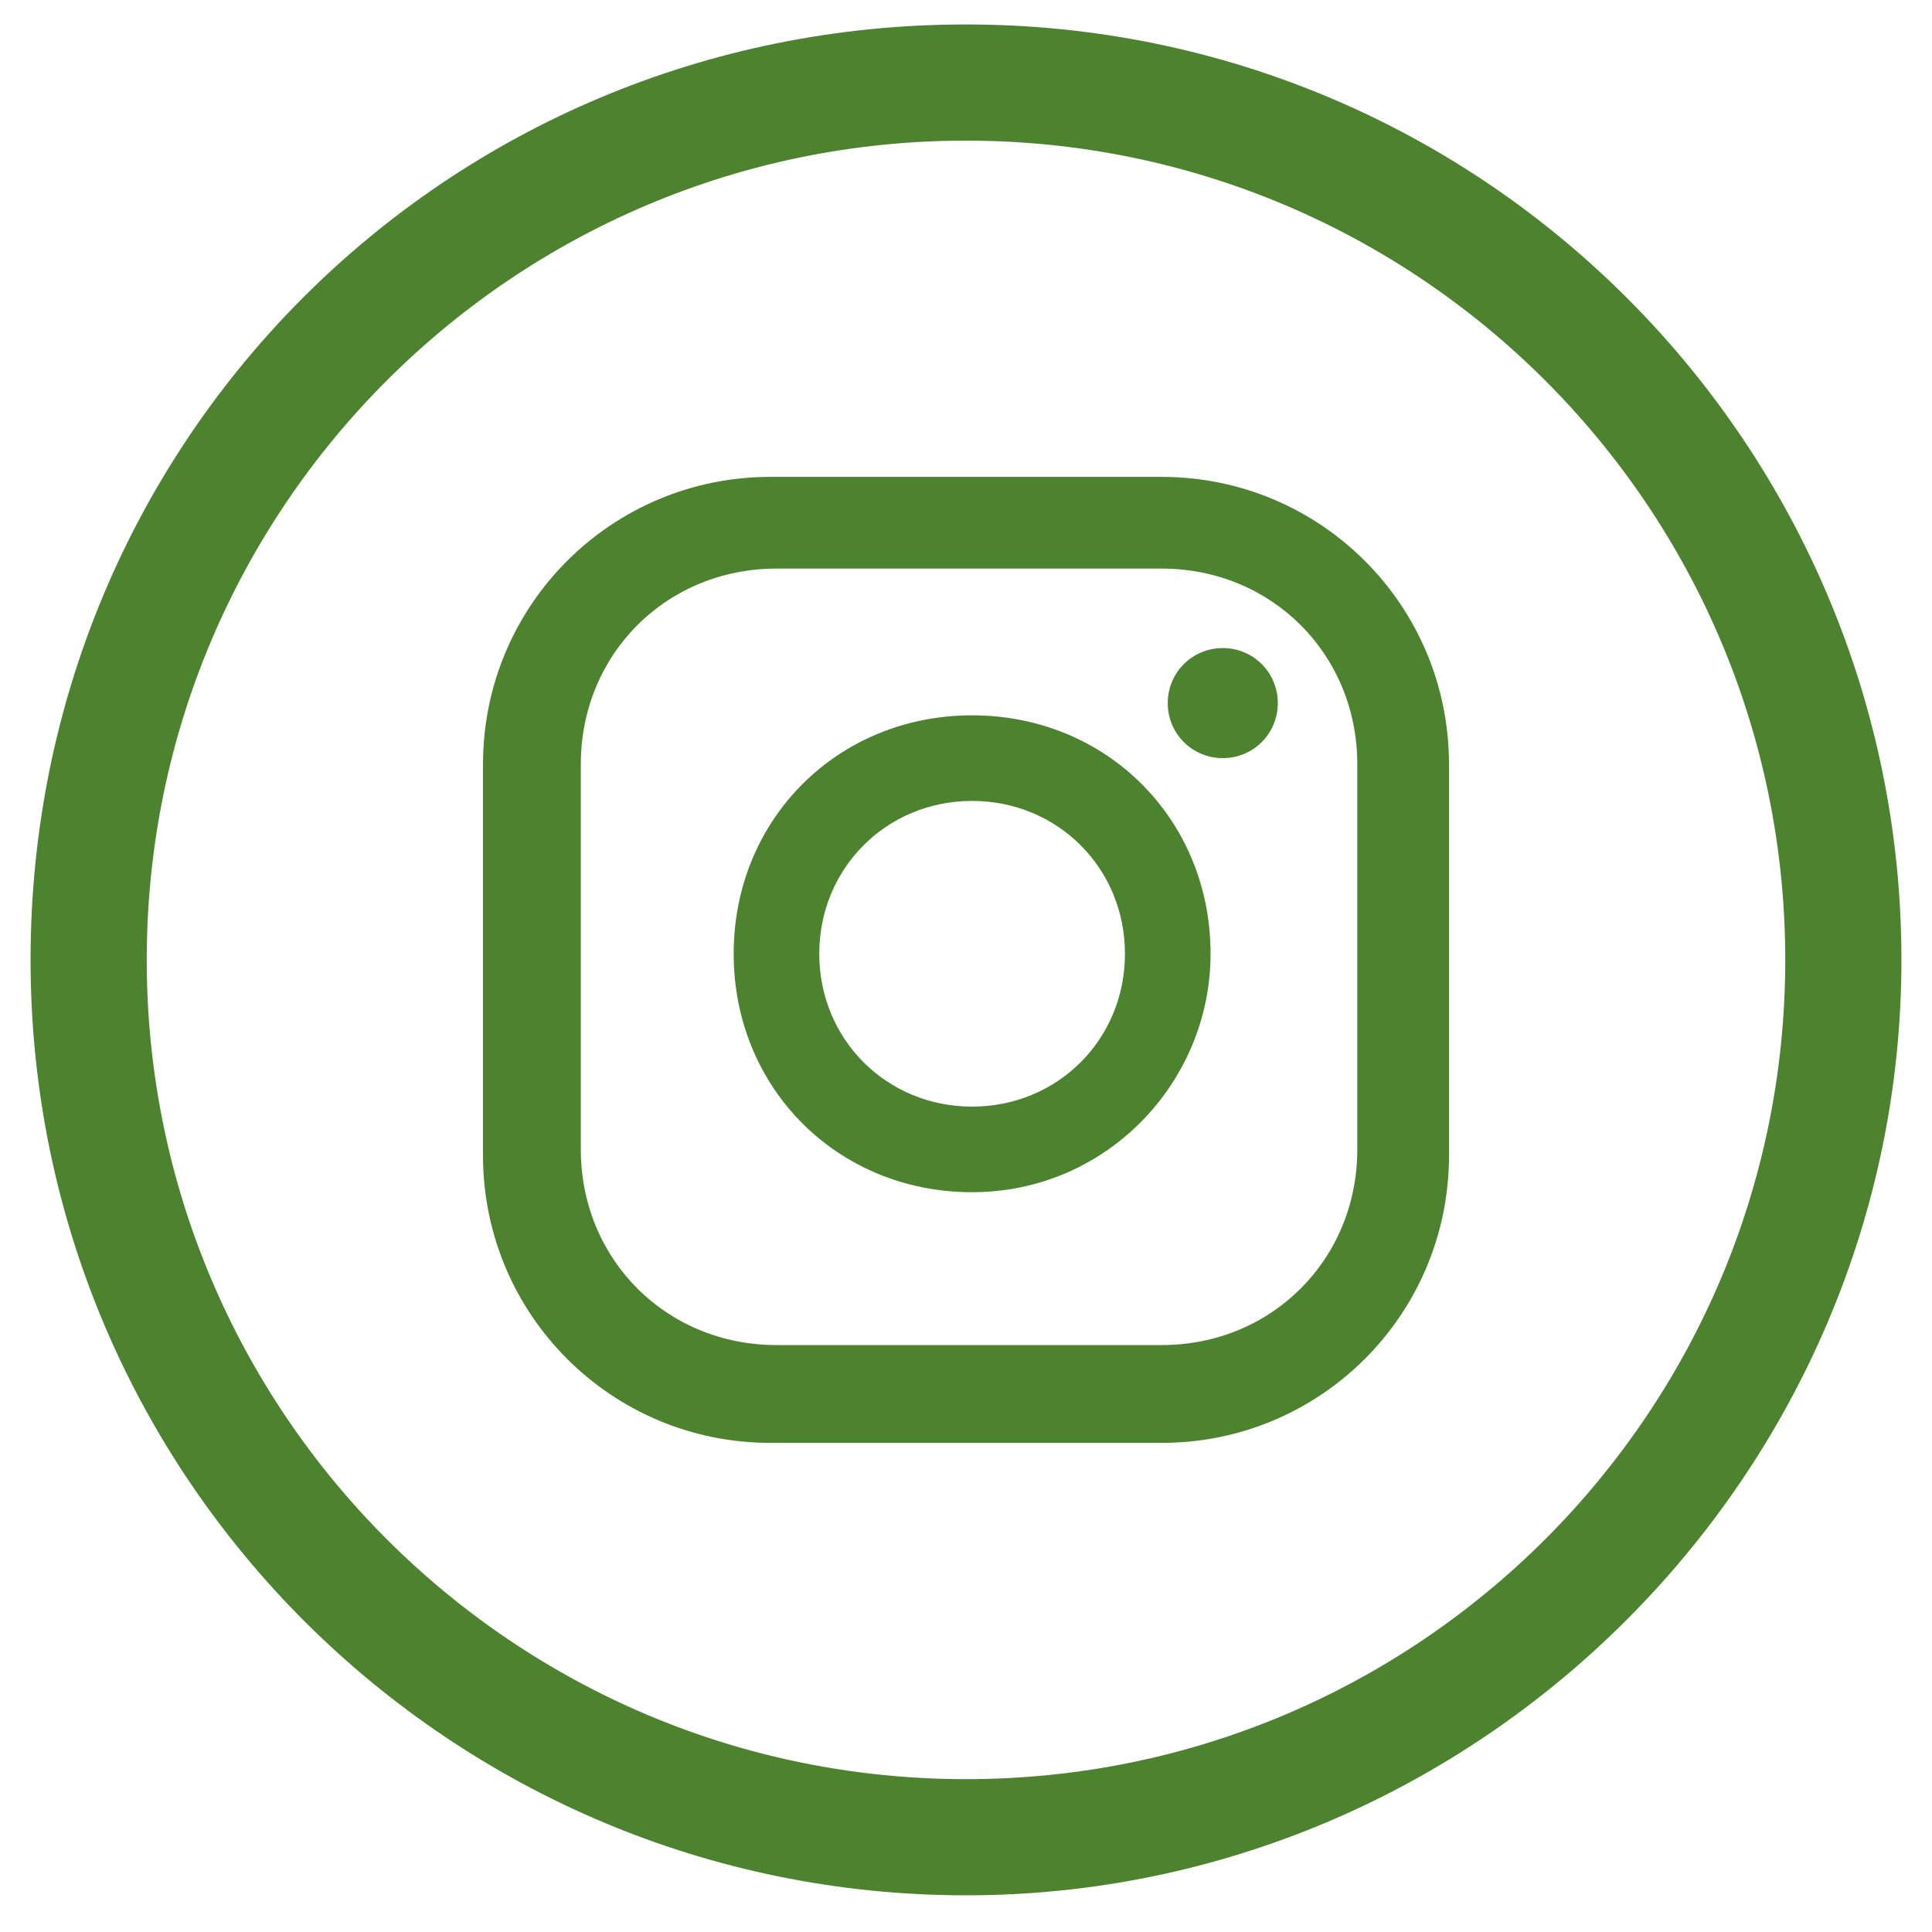 <?xml version="1.0" encoding="UTF-8"?> <svg xmlns="http://www.w3.org/2000/svg" version="1.1" viewBox="0 0 31.6 31.6"><defs><style> .cls-1 { fill: #4d832e; } </style></defs><g><g id="Livello_1"><g><path class="cls-1" d="M20.9,11.5c0,.5-.4.9-.9.9s-.9-.4-.9-.9.4-.9.9-.9.9.4.9.9ZM19.8,15.6c0,2.1-1.7,3.9-3.9,3.9s-3.9-1.7-3.9-3.9,1.7-3.9,3.9-3.9,3.9,1.7,3.9,3.9ZM18.4,15.6c0-1.4-1.1-2.5-2.5-2.5s-2.5,1.1-2.5,2.5,1.1,2.5,2.5,2.5,2.5-1.1,2.5-2.5ZM23.7,12.5c0-2.6-2.1-4.7-4.7-4.7h-6.4c-2.6,0-4.7,2.1-4.7,4.7v6.4c0,2.6,2.1,4.7,4.7,4.7h6.4c2.6,0,4.7-2.1,4.7-4.7v-6.4ZM22.2,18.8c0,1.8-1.4,3.2-3.2,3.2h-6.3c-1.8,0-3.2-1.4-3.2-3.2v-6.3c0-1.8,1.4-3.2,3.2-3.2h6.3c1.8,0,3.2,1.4,3.2,3.2v6.3Z"></path><path class="cls-1" d="M15.8.4C7.3.4.5,7.2.5,15.7s6.9,15.3,15.3,15.3,15.3-6.9,15.3-15.3S24.3.4,15.8.4ZM15.8,29.1c-7.4,0-13.4-6-13.4-13.4S8.4,2.3,15.8,2.3s13.4,6,13.4,13.4-6,13.4-13.4,13.4Z"></path></g></g></g></svg> 